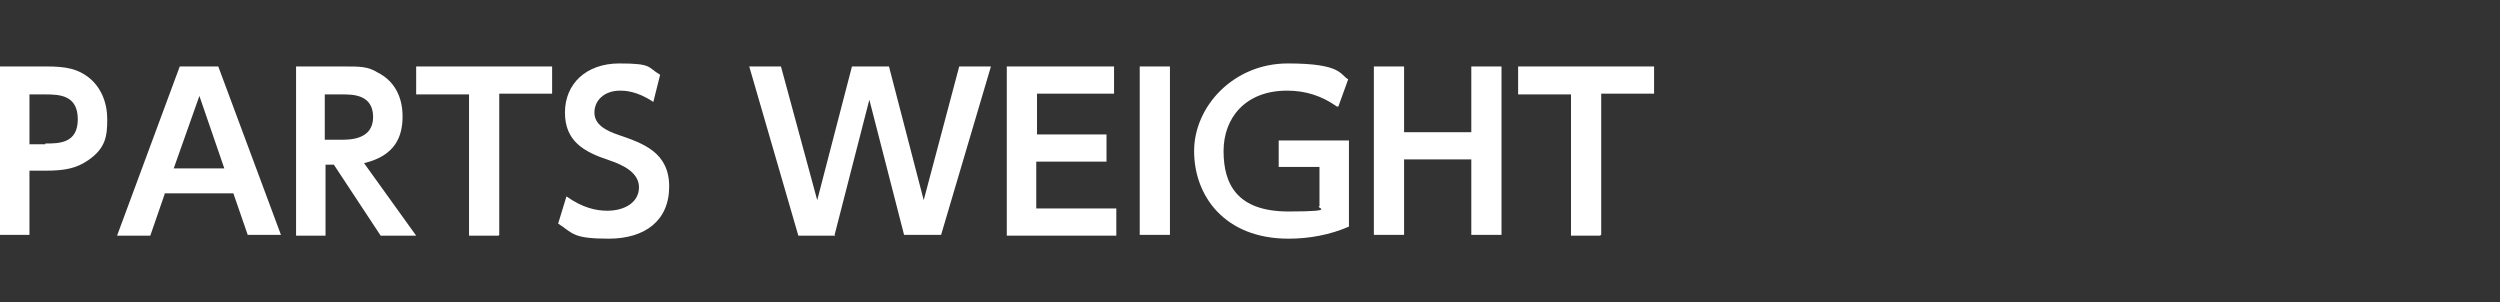 <?xml version="1.0" encoding="UTF-8"?>
<svg xmlns="http://www.w3.org/2000/svg" version="1.1" viewBox="0 0 331 40">
  <rect x="0" y="0" width="331" height="40" fill="#333333" stroke="none"/>
  <defs>
    <style>
      .cls-1 {
        fill: #fff;
      }
    </style>
  </defs>
  <!-- Generator: Adobe Illustrator 28.7.1, SVG Export Plug-In . SVG Version: 1.2.0 Build 142)  -->
  <g>
    <g id="_レイヤー_1" data-name="レイヤー_1">
      <g id="_レイヤー_2">
        <g id="_文字">
          <path class="cls-1" d="M6.2,8.8c2.5,0,4.1.3,5.6,1.5,1.6,1.3,2.4,3.3,2.4,5.5s-.2,3.8-2.5,5.4c-1.6,1.1-3.1,1.4-5.8,1.4h-2v8.5H0V8.8h6.2ZM6,19c1.8,0,4.3,0,4.3-3.2s-2.4-3.3-4.3-3.3h-2.1v6.6h2.1Z"/>
          <path class="cls-1" d="M21.8,25.7l-1.9,5.5h-4.4l8.3-22.4h5.1l8.3,22.3h-4.4l-1.9-5.5h-9.1ZM29.7,22.3l-3.3-9.6-3.4,9.6h6.7Z"/>
          <path class="cls-1" d="M45.6,8.8c2.1,0,3.1,0,4.4.8,2.2,1.1,3.3,3.2,3.3,5.8s-.9,5.2-5.1,6.2l6.9,9.6h-4.7l-6.2-9.4h-1.1v9.4h-3.9V8.8h6.5-.1ZM43,12.5v6h2.2c1.1,0,4.2,0,4.2-3s-2.7-3-4.1-3h-2.3Z"/>
          <path class="cls-1" d="M66,31.2h-3.9V12.5h-7v-3.7h18v3.6h-7v18.7h0Z"/>
          <path class="cls-1" d="M86.5,13.5c-2.2-1.5-3.9-1.5-4.4-1.5-2.1,0-3.4,1.3-3.4,2.9s1.5,2.4,3.3,3c3.2,1.1,6.6,2.3,6.6,6.8s-3.2,6.9-8,6.9-4.7-.7-6.7-2l1.1-3.6c2.1,1.5,3.9,1.9,5.4,1.9,2.3,0,4.2-1.1,4.2-3.1s-2.2-3-4-3.6c-3.3-1.1-5.8-2.5-5.8-6.3s2.8-6.5,7.2-6.5,3.7.5,5.4,1.5l-.9,3.6Z"/>
          <path class="cls-1" d="M110.6,31.2h-4.9l-6.5-22.4h4.2l4.8,17.7,4.6-17.7h4.9l4.6,17.7,4.7-17.7h4.2l-6.6,22.3h-4.9l-4.6-17.9-4.6,17.9h0Z"/>
          <path class="cls-1" d="M146.5,17.9v3.5h-9.3v6.2h10.6v3.6h-14.5V8.8h14.2v3.6h-10.2v5.4h9.3-.1Z"/>
          <path class="cls-1" d="M154.9,8.8v22.3h-4V8.8h4Z"/>
          <path class="cls-1" d="M177,14.1c-2-1.4-4.1-2.1-6.6-2.1-5.5,0-8.4,3.6-8.4,8s1.8,8,8.6,8,3.4-.5,4.1-.7v-5.2h-5.4v-3.5h9.3v11.4c-2.5,1.1-5.3,1.6-8,1.6-8.5,0-12.5-5.7-12.5-11.6s5.2-11.6,12.4-11.6,6.9,1.5,8,2.1l-1.3,3.6h-.2Z"/>
          <path class="cls-1" d="M194.8,17.6v-8.8h4v22.3h-4v-10h-8.9v10h-4V8.8h4v8.7h8.9Z"/>
          <path class="cls-1" d="M211.9,31.2h-3.9V12.5h-7v-3.7h18v3.6h-7v18.7h-.1Z"/>
        </g>
      </g>
    </g>
  </g>
</svg>